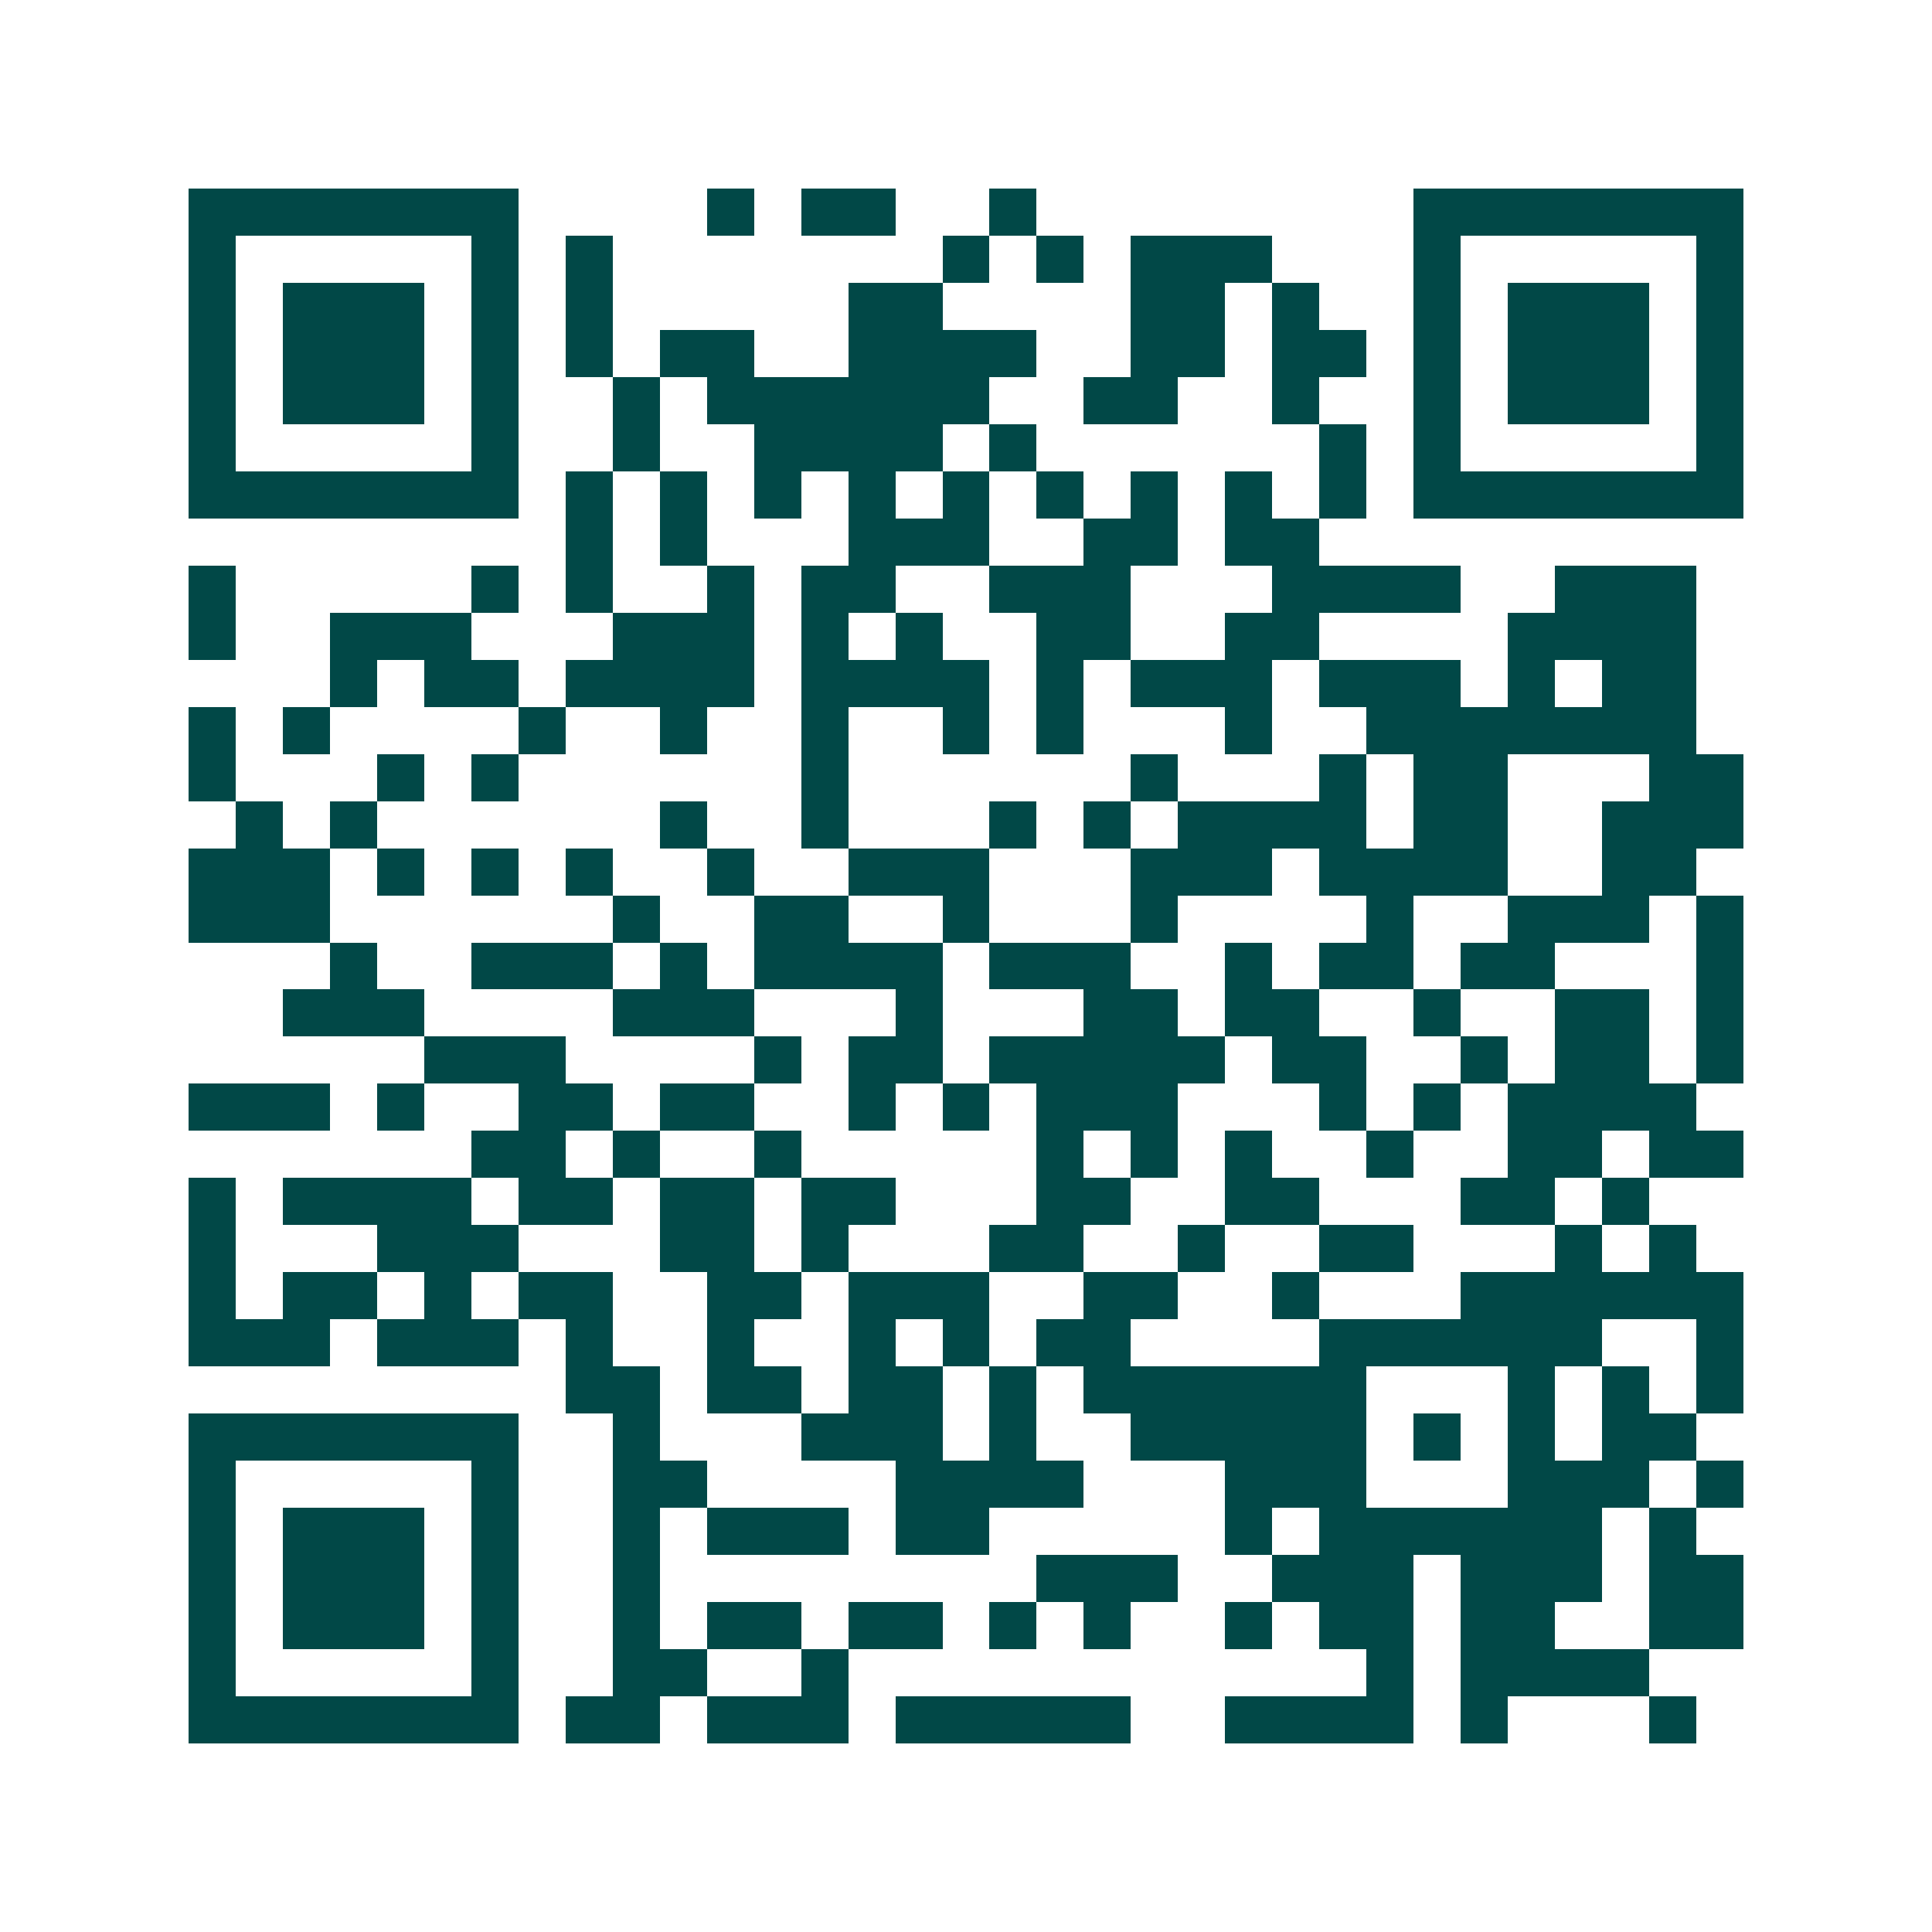 <svg xmlns="http://www.w3.org/2000/svg" width="200" height="200" viewBox="0 0 41 41" shape-rendering="crispEdges"><path fill="#ffffff" d="M0 0h41v41H0z"/><path stroke="#014847" d="M4 4.5h7m4 0h1m1 0h2m2 0h1m8 0h7M4 5.5h1m5 0h1m1 0h1m7 0h1m1 0h1m1 0h3m3 0h1m5 0h1M4 6.5h1m1 0h3m1 0h1m1 0h1m5 0h2m4 0h2m1 0h1m2 0h1m1 0h3m1 0h1M4 7.5h1m1 0h3m1 0h1m1 0h1m1 0h2m2 0h4m2 0h2m1 0h2m1 0h1m1 0h3m1 0h1M4 8.5h1m1 0h3m1 0h1m2 0h1m1 0h6m2 0h2m2 0h1m2 0h1m1 0h3m1 0h1M4 9.5h1m5 0h1m2 0h1m2 0h4m1 0h1m6 0h1m1 0h1m5 0h1M4 10.5h7m1 0h1m1 0h1m1 0h1m1 0h1m1 0h1m1 0h1m1 0h1m1 0h1m1 0h1m1 0h7M12 11.5h1m1 0h1m3 0h3m2 0h2m1 0h2M4 12.5h1m5 0h1m1 0h1m2 0h1m1 0h2m2 0h3m3 0h4m2 0h3M4 13.5h1m2 0h3m3 0h3m1 0h1m1 0h1m2 0h2m2 0h2m4 0h4M7 14.5h1m1 0h2m1 0h4m1 0h4m1 0h1m1 0h3m1 0h3m1 0h1m1 0h2M4 15.5h1m1 0h1m4 0h1m2 0h1m2 0h1m2 0h1m1 0h1m3 0h1m2 0h7M4 16.5h1m3 0h1m1 0h1m6 0h1m6 0h1m3 0h1m1 0h2m3 0h2M5 17.5h1m1 0h1m6 0h1m2 0h1m3 0h1m1 0h1m1 0h4m1 0h2m2 0h3M4 18.5h3m1 0h1m1 0h1m1 0h1m2 0h1m2 0h3m3 0h3m1 0h4m2 0h2M4 19.5h3m6 0h1m2 0h2m2 0h1m3 0h1m4 0h1m2 0h3m1 0h1M7 20.5h1m2 0h3m1 0h1m1 0h4m1 0h3m2 0h1m1 0h2m1 0h2m3 0h1M6 21.5h3m4 0h3m3 0h1m3 0h2m1 0h2m2 0h1m2 0h2m1 0h1M9 22.5h3m4 0h1m1 0h2m1 0h5m1 0h2m2 0h1m1 0h2m1 0h1M4 23.5h3m1 0h1m2 0h2m1 0h2m2 0h1m1 0h1m1 0h3m3 0h1m1 0h1m1 0h4M10 24.5h2m1 0h1m2 0h1m5 0h1m1 0h1m1 0h1m2 0h1m2 0h2m1 0h2M4 25.5h1m1 0h4m1 0h2m1 0h2m1 0h2m3 0h2m2 0h2m3 0h2m1 0h1M4 26.5h1m3 0h3m3 0h2m1 0h1m3 0h2m2 0h1m2 0h2m3 0h1m1 0h1M4 27.5h1m1 0h2m1 0h1m1 0h2m2 0h2m1 0h3m2 0h2m2 0h1m3 0h6M4 28.5h3m1 0h3m1 0h1m2 0h1m2 0h1m1 0h1m1 0h2m4 0h6m2 0h1M12 29.5h2m1 0h2m1 0h2m1 0h1m1 0h6m3 0h1m1 0h1m1 0h1M4 30.5h7m2 0h1m3 0h3m1 0h1m2 0h5m1 0h1m1 0h1m1 0h2M4 31.5h1m5 0h1m2 0h2m4 0h4m3 0h3m3 0h3m1 0h1M4 32.5h1m1 0h3m1 0h1m2 0h1m1 0h3m1 0h2m5 0h1m1 0h6m1 0h1M4 33.5h1m1 0h3m1 0h1m2 0h1m8 0h3m2 0h3m1 0h3m1 0h2M4 34.5h1m1 0h3m1 0h1m2 0h1m1 0h2m1 0h2m1 0h1m1 0h1m2 0h1m1 0h2m1 0h2m2 0h2M4 35.5h1m5 0h1m2 0h2m2 0h1m11 0h1m1 0h4M4 36.5h7m1 0h2m1 0h3m1 0h5m2 0h4m1 0h1m3 0h1"/></svg>
